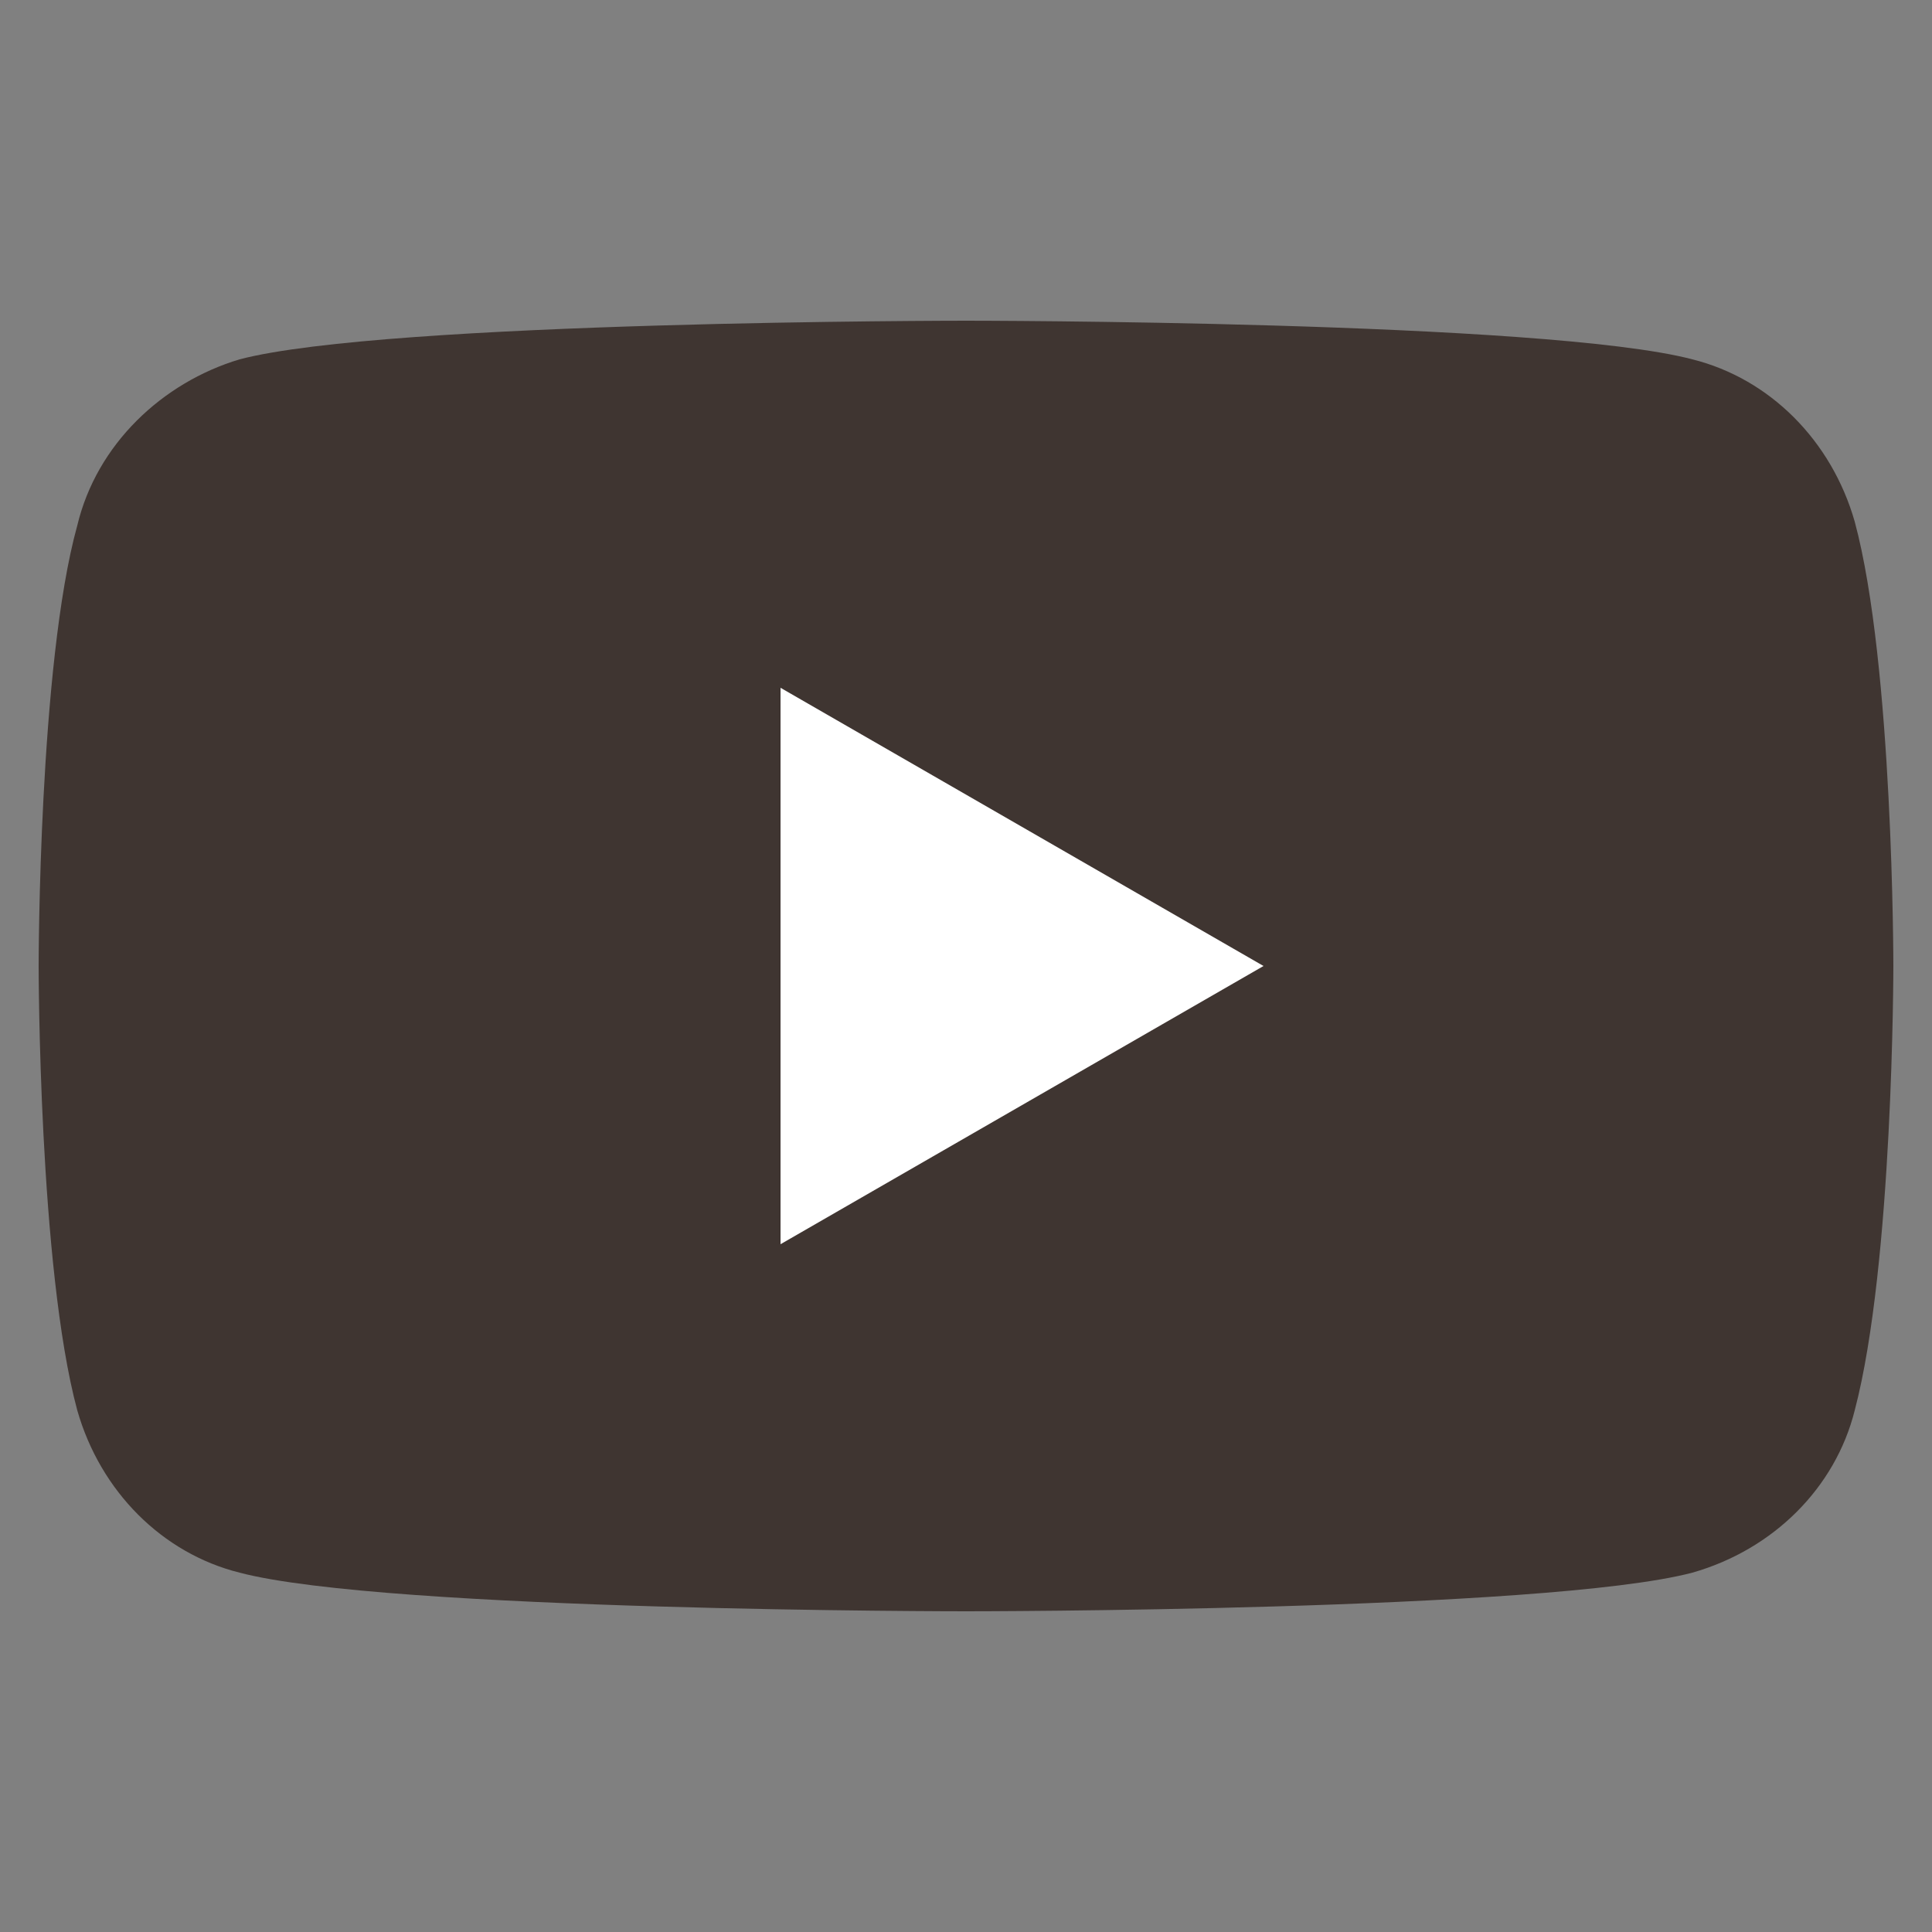 <?xml version="1.0" encoding="utf-8"?>
<!-- Generator: Adobe Illustrator 23.0.0, SVG Export Plug-In . SVG Version: 6.00 Build 0)  -->
<svg version="1.1" id="Layer_1" xmlns="http://www.w3.org/2000/svg" xmlns:xlink="http://www.w3.org/1999/xlink" x="0px" y="0px"
	 viewBox="0 0 50 50" style="enable-background:new 0 0 50 50;" xml:space="preserve">
<rect x="0" y="0" width="50" height="50" fill="#808080" stroke="none"/>
<style type="text/css">
	.st0{fill:#3F3531;}
	.st1{fill:#FFFFFF;}
</style>
<g>
	<path class="st0" d="M48,13.5c-0.6-2.1-2.2-3.7-4.2-4.2c-3.8-1-18.8-1-18.8-1s-15,0-18.8,1c-2,0.6-3.7,2.2-4.2,4.3
		C1,17.2,1,25,1,25s0,7.8,1,11.5c0.6,2.1,2.2,3.7,4.2,4.2c3.8,1,18.8,1,18.8,1s15,0,18.8-1c2.1-0.6,3.7-2.2,4.2-4.2
		c1-3.8,1-11.5,1-11.5S49,17.2,48,13.5z"/>
	<path class="st1" d="M20.2,32.2L32.7,25l-12.5-7.2V32.2z"/>
</g>
</svg>
